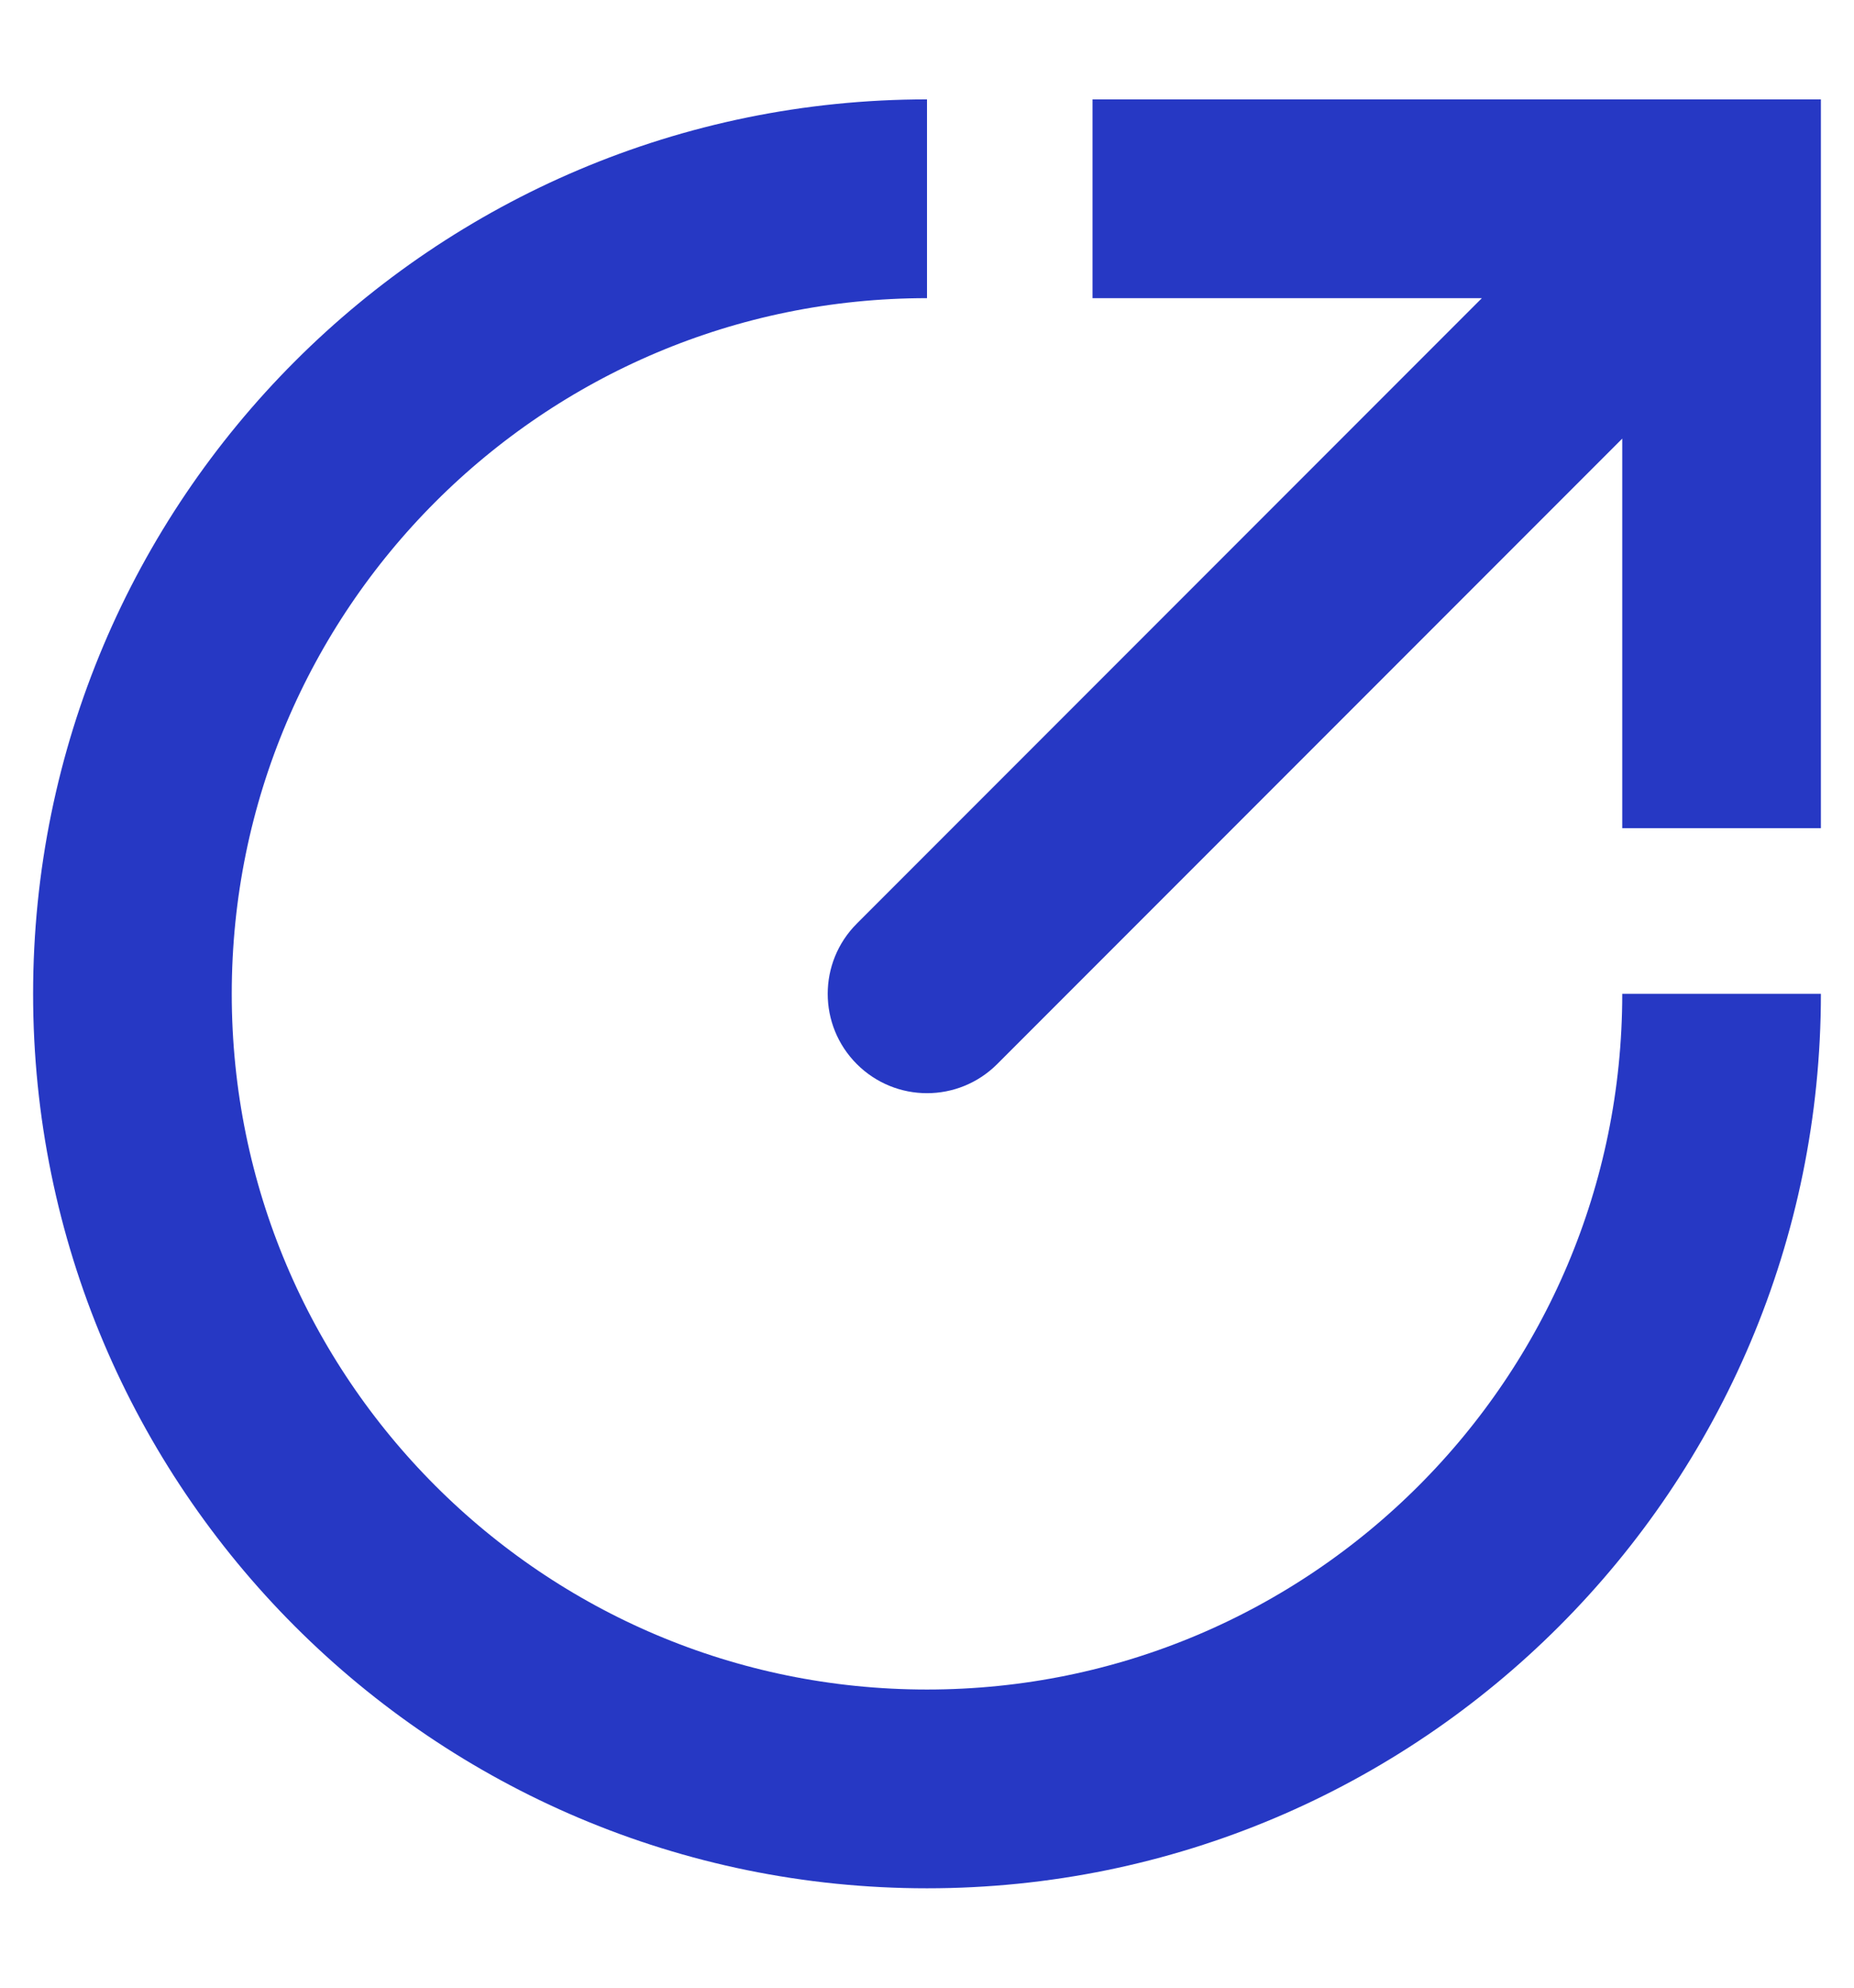 <svg width="14" height="15" viewBox="0 0 14 15" fill="none" xmlns="http://www.w3.org/2000/svg">
<g id="Frame 70">
<path id="Vector" d="M9 0.75H8.25V2.25H9V0.75ZM13 1.5H13.75V0.75H13V1.5ZM12.25 5.5V6.25H13.75V5.5H12.25ZM6.47 6.97C6.177 7.263 6.177 7.737 6.47 8.03C6.763 8.323 7.237 8.323 7.53 8.03L6.47 6.97ZM9 2.25H13V0.75H9V2.25ZM12.25 1.5V5.5H13.75V1.5H12.25ZM12.47 0.97L6.47 6.97L7.53 8.03L13.53 2.03L12.47 0.97Z" fill="#2638C4"/>
<path id="Ellipse 219" d="M13 7.5C13 10.814 10.314 13.5 7 13.5C3.686 13.5 1 10.814 1 7.5C1 4.186 3.686 1.5 7 1.5" stroke="#2638C4" stroke-width="1.5"/>
</g>
</svg>
